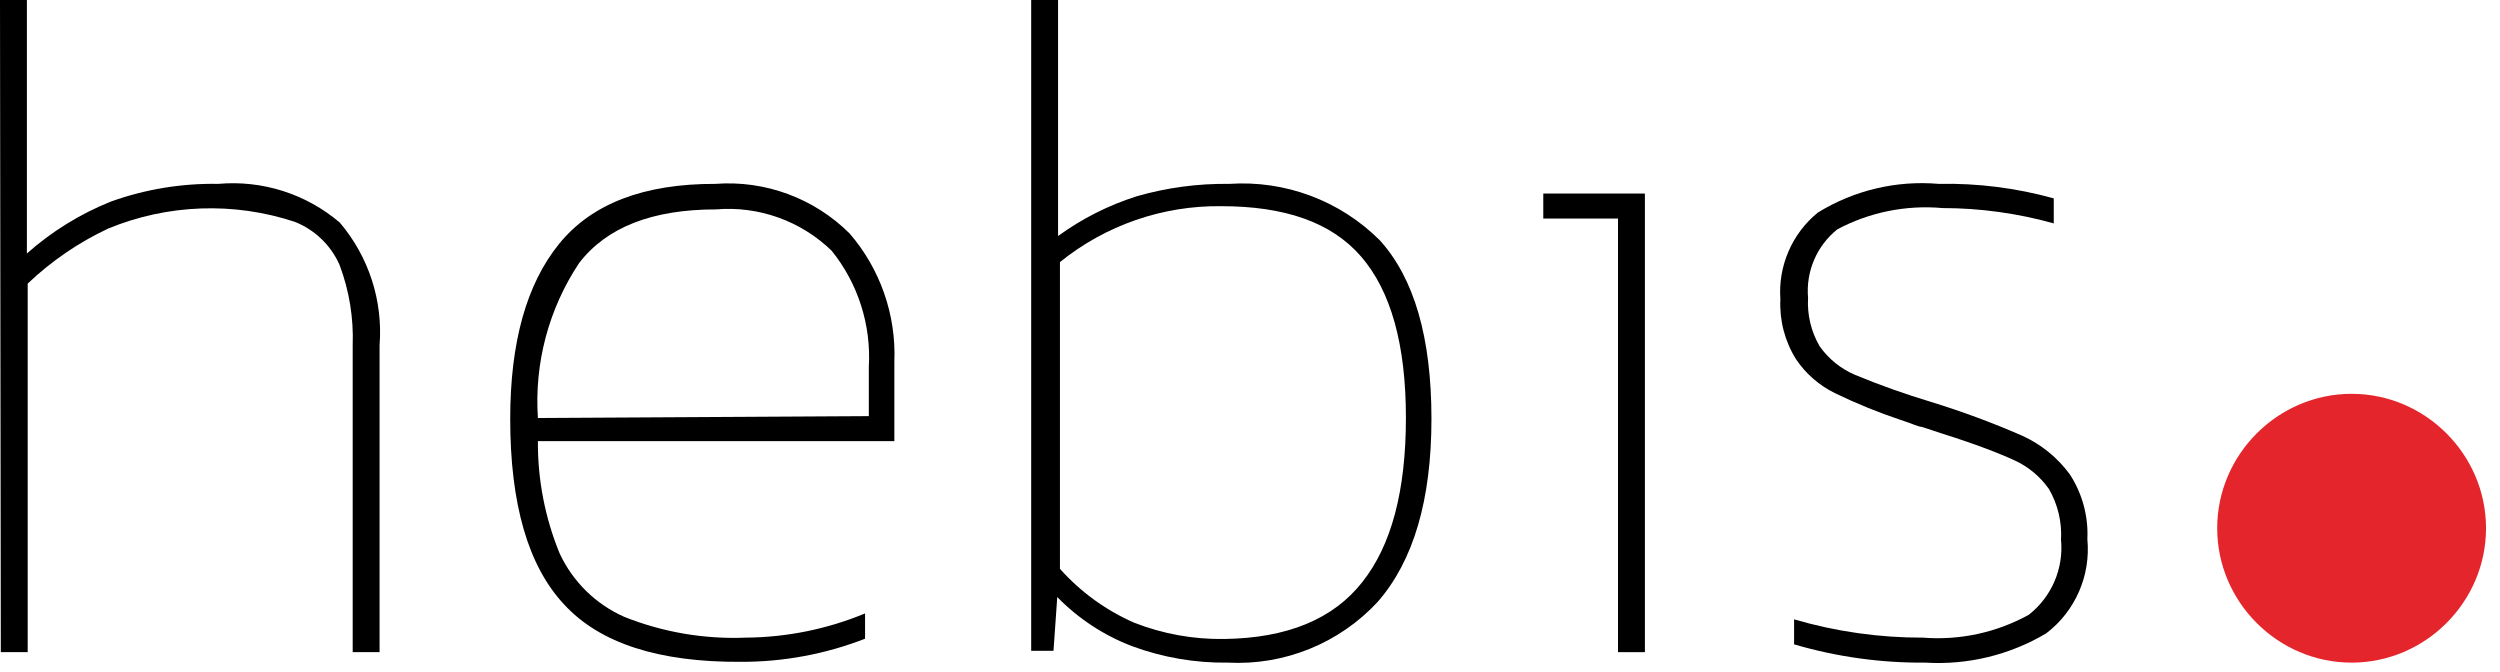 <?xml version="1.0" encoding="UTF-8" standalone="no"?>
<!DOCTYPE svg PUBLIC "-//W3C//DTD SVG 1.1//EN" "http://www.w3.org/Graphics/SVG/1.1/DTD/svg11.dtd">
<svg width="100%" height="100%" viewBox="0 0 93 25" version="1.1" xmlns="http://www.w3.org/2000/svg" xmlns:xlink="http://www.w3.org/1999/xlink" xml:space="preserve" xmlns:serif="http://www.serif.com/" style="fill-rule:evenodd;clip-rule:evenodd;stroke-linejoin:round;stroke-miterlimit:2;">
    <g transform="matrix(1,0,0,1,-38.88,-22.35)">
        <path d="M38.88,22.35L39.88,22.35L39.88,31.78C40.802,30.962 41.857,30.31 43,29.85C44.282,29.389 45.638,29.166 47,29.19C48.638,29.044 50.268,29.563 51.52,30.63C52.598,31.897 53.131,33.541 53,35.2L53,46.61L52,46.61L52,35.2C52.038,34.177 51.871,33.157 51.51,32.2C51.185,31.468 50.585,30.893 49.84,30.6C47.575,29.854 45.116,29.943 42.91,30.85C41.806,31.367 40.793,32.059 39.91,32.9L39.91,46.61L38.91,46.61L38.88,22.35Z" style="fill-rule:nonzero;"/>
        <path d="M59.86,44.83C58.527,43.403 57.86,41.103 57.86,37.93C57.86,35.083 58.467,32.913 59.68,31.42C60.893,29.927 62.83,29.183 65.49,29.19C67.346,29.049 69.173,29.725 70.49,31.04C71.628,32.362 72.221,34.068 72.15,35.81L72.15,38.76L58.89,38.76C58.88,40.193 59.155,41.614 59.7,42.94C60.19,43.993 61.047,44.832 62.11,45.3C63.546,45.871 65.086,46.134 66.63,46.07C68.151,46.058 69.655,45.752 71.06,45.17L71.06,46.11C69.591,46.682 68.027,46.974 66.45,46.97C63.383,46.99 61.187,46.277 59.86,44.83ZM71.2,37.83L71.2,36C71.292,34.439 70.8,32.898 69.82,31.68C68.675,30.567 67.101,30.004 65.51,30.14C63.137,30.14 61.44,30.807 60.42,32.14C59.291,33.839 58.753,35.864 58.89,37.9L71.2,37.83Z" style="fill-rule:nonzero;"/>
        <path d="M81,46.39C79.948,45.99 78.996,45.365 78.21,44.56L78.07,46.56L77.24,46.56L77.24,22.35L78.24,22.35L78.24,31.13C79.131,30.482 80.12,29.983 81.17,29.65C82.288,29.329 83.447,29.174 84.61,29.19C86.691,29.049 88.735,29.815 90.21,31.29C91.49,32.703 92.13,34.917 92.13,37.93C92.13,40.943 91.463,43.213 90.13,44.74C88.701,46.281 86.659,47.11 84.56,47C83.346,47.017 82.139,46.81 81,46.39ZM89.56,44C90.64,42.64 91.18,40.61 91.18,37.89C91.18,35.17 90.62,33.17 89.51,31.89C88.4,30.61 86.66,30.02 84.31,30.02C82.129,29.993 80.006,30.729 78.31,32.1L78.31,43.51C79.073,44.366 80.011,45.048 81.06,45.51C82.133,45.932 83.278,46.139 84.43,46.12C86.77,46.087 88.48,45.38 89.56,44Z" style="fill-rule:nonzero;"/>
        <path d="M99.07,30.48L96.29,30.48L96.29,29.55L100.07,29.55L100.07,46.61L99.07,46.61L99.07,30.48Z" style="fill-rule:nonzero;"/>
        <path d="M105.62,46.32L105.62,45.39C107.176,45.845 108.789,46.074 110.41,46.07C111.778,46.179 113.149,45.883 114.35,45.22C115.199,44.556 115.652,43.503 115.55,42.43C115.588,41.77 115.431,41.113 115.1,40.54C114.777,40.081 114.339,39.715 113.83,39.48C113.27,39.22 112.37,38.87 111.13,38.48L110.37,38.23C110.25,38.23 109.99,38.1 109.58,37.97C108.743,37.69 107.924,37.356 107.13,36.97C106.548,36.683 106.052,36.249 105.69,35.71C105.274,35.043 105.072,34.265 105.11,33.48C105.022,32.246 105.542,31.043 106.5,30.26C107.846,29.429 109.424,29.054 111,29.19C112.445,29.16 113.887,29.342 115.28,29.73L115.28,30.66C113.932,30.283 112.539,30.091 111.14,30.09C109.788,29.969 108.429,30.243 107.23,30.88C106.463,31.493 106.053,32.452 106.14,33.43C106.103,34.059 106.253,34.686 106.57,35.23C106.904,35.704 107.365,36.075 107.9,36.3C108.819,36.68 109.757,37.014 110.71,37.3C111.866,37.655 113.001,38.076 114.11,38.56C114.814,38.88 115.424,39.376 115.88,40C116.344,40.715 116.571,41.559 116.53,42.41C116.659,43.761 116.08,45.087 115,45.91C113.647,46.715 112.082,47.095 110.51,47C108.855,47.015 107.208,46.786 105.62,46.32Z" style="fill-rule:nonzero;"/>
        <path d="M131.36,42C131.36,44.743 129.103,47 126.36,47C123.617,47 121.36,44.743 121.36,42C121.36,39.257 123.617,37 126.36,37C129.103,37 131.36,39.257 131.36,42Z" style="fill:rgb(229,37,44);fill-rule:nonzero;"/>
    </g>
</svg>

